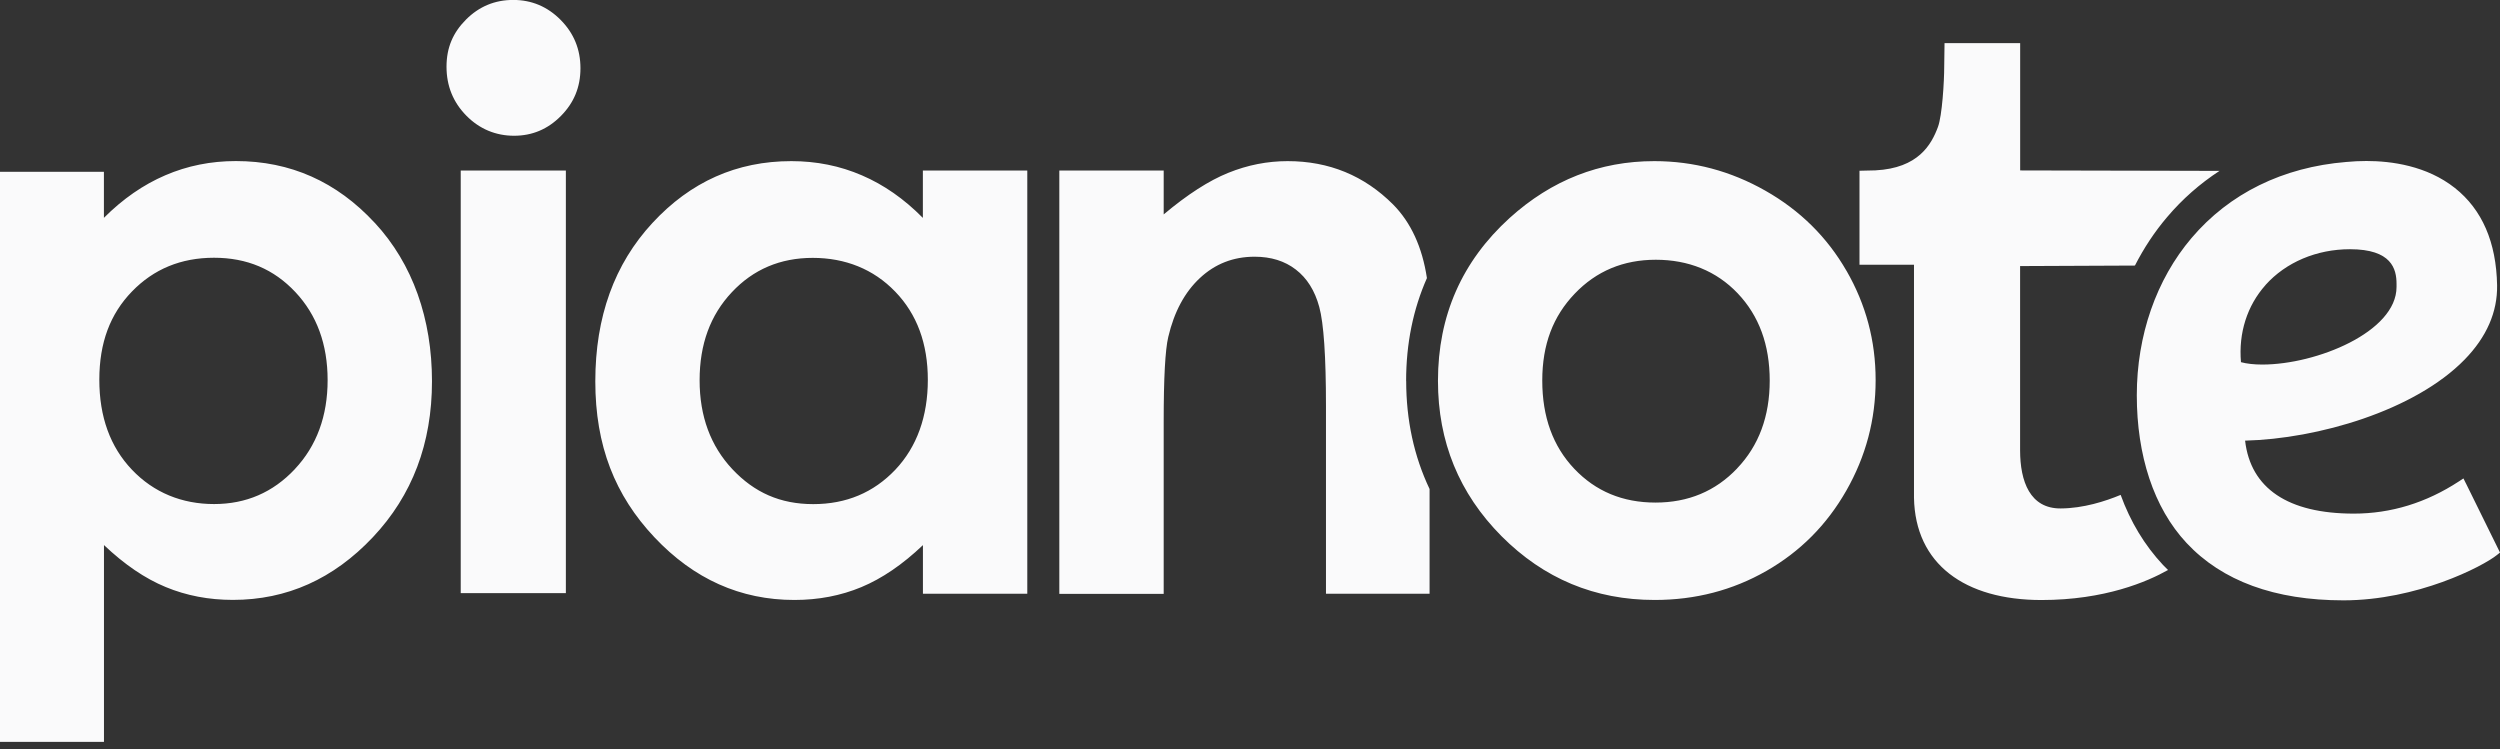 <svg xmlns="http://www.w3.org/2000/svg" fill="none" viewBox="0 0 307 92" height="92" width="307">
<rect x="0" y="0" width="307" height="92" fill="#333333" stroke="none"/>
<path fill="#FAFAFB" d="M46.021 27.368C41.342 22.309 35.656 19.779 28.97 19.779C25.893 19.779 23.007 20.358 20.302 21.523C17.598 22.681 15.084 24.426 12.76 26.75V21.095H0V91.098H12.768V66.934C15.282 69.321 17.812 71.042 20.35 72.089C22.895 73.144 25.64 73.667 28.598 73.667C35.228 73.667 40.953 71.097 45.791 65.966C50.629 60.835 53.047 54.451 53.047 46.822C53.047 39.193 50.708 32.42 46.029 27.368H46.021ZM36.203 57.615C33.515 60.471 30.215 61.898 26.282 61.898C22.348 61.898 18.875 60.494 16.202 57.679C13.53 54.872 12.197 51.184 12.197 46.632C12.197 42.08 13.53 38.558 16.202 35.799C18.875 33.039 22.229 31.651 26.282 31.651C30.334 31.651 33.633 33.055 36.274 35.87C38.907 38.677 40.232 42.286 40.232 46.679C40.232 51.073 38.892 54.753 36.203 57.608V57.615ZM68.853 2.451C70.471 4.084 71.28 6.059 71.28 8.383C71.28 10.706 70.479 12.626 68.877 14.243C67.275 15.861 65.364 16.67 63.127 16.67C60.891 16.67 58.877 15.845 57.259 14.196C55.641 12.546 54.832 10.548 54.832 8.192C54.832 5.837 55.633 3.997 57.235 2.395C58.837 0.793 60.772 -0.008 63.024 -0.008C65.276 -0.008 67.227 0.809 68.845 2.443L68.853 2.451ZM56.577 20.945H69.488V72.834H56.577V20.945ZM113.328 20.945V26.758C111.036 24.434 108.538 22.689 105.841 21.532C103.145 20.366 100.25 19.787 97.173 19.787C90.48 19.787 84.802 22.317 80.123 27.376C75.443 32.428 73.104 38.915 73.104 46.83C73.104 54.745 75.523 60.843 80.36 65.974C85.198 71.113 90.932 73.675 97.554 73.675C100.504 73.675 103.248 73.151 105.778 72.097C108.308 71.042 110.83 69.329 113.336 66.942V72.914H126.151V20.945H113.336H113.328ZM109.941 57.687C107.269 60.494 103.914 61.906 99.862 61.906C95.809 61.906 92.629 60.478 89.941 57.623C87.26 54.769 85.912 51.12 85.912 46.695C85.912 42.27 87.228 38.693 89.869 35.886C92.502 33.078 95.817 31.667 99.806 31.667C103.795 31.667 107.269 33.047 109.933 35.814C112.606 38.582 113.938 42.191 113.938 46.648C113.938 51.105 112.606 54.88 109.933 57.695L109.941 57.687ZM172.68 46.782C172.68 51.588 173.64 56.029 175.551 60.05V72.914H162.83V49.891C162.83 43.769 162.553 39.7 162.006 37.694C161.458 35.68 160.499 34.157 159.127 33.102C157.763 32.047 156.073 31.524 154.067 31.524C151.458 31.524 149.221 32.396 147.35 34.141C145.478 35.886 144.186 38.297 143.464 41.374C143.083 42.976 142.901 46.449 142.901 51.787V72.929H130.085V20.945H142.901V26.329C145.819 23.879 148.468 22.174 150.839 21.222C153.211 20.263 155.637 19.787 158.12 19.787C163.203 19.787 167.525 21.563 171.07 25.108C173.267 27.329 174.655 30.358 175.226 34.149C173.529 37.987 172.672 42.206 172.672 46.775L172.68 46.782ZM226.751 33.261C224.364 29.113 221.041 25.83 216.79 23.419C212.531 21 207.987 19.787 203.149 19.787C196.456 19.787 190.54 22.11 185.393 26.758C179.516 32.095 176.582 38.773 176.582 46.775C176.582 54.245 179.183 60.597 184.378 65.832C189.58 71.058 195.853 73.675 203.197 73.675C208.193 73.675 212.761 72.485 216.909 70.114C221.057 67.743 224.332 64.452 226.727 60.248C229.13 56.037 230.327 51.517 230.327 46.679C230.327 41.842 229.138 37.401 226.751 33.253V33.261ZM213.324 57.52C210.66 60.32 207.313 61.716 203.292 61.716C199.271 61.716 195.948 60.336 193.323 57.568C190.698 54.8 189.39 51.192 189.39 46.735C189.39 42.278 190.722 38.844 193.371 36.068C196.02 33.292 199.343 31.897 203.332 31.897C207.321 31.897 210.771 33.269 213.388 36.021C216.005 38.773 217.321 42.341 217.321 46.735C217.321 51.128 215.981 54.729 213.316 57.52H213.324ZM266.221 70.003C263.715 71.415 258.489 73.683 250.693 73.683C241.279 73.683 235.181 69.266 235.038 61.121V32.507H228.345V20.968L230.296 20.921C235.577 20.651 237.179 17.749 237.98 15.591C238.496 14.212 238.75 10.024 238.75 8.145L238.789 5.298H248.076V20.929L272.558 20.984C270.163 22.547 268.005 24.434 266.118 26.663C264.579 28.471 263.263 30.469 262.169 32.611L248.068 32.674V55.292C248.068 59.138 249.297 62.469 253.064 62.437C255.832 62.422 258.528 61.557 260.416 60.772C261.613 64.063 263.342 66.942 265.618 69.377C265.817 69.591 266.023 69.789 266.229 69.987L266.221 70.003ZM302.805 59.344L302.511 58.75L301.956 59.114C297.951 61.739 293.613 63.072 289.045 63.072C280.972 63.072 276.372 59.979 275.698 54.11C284.596 53.888 296.524 50.446 302.662 44.149C305.358 41.382 306.699 38.312 306.643 35.029C306.548 29.747 304.803 25.735 301.464 23.086C297.999 20.342 293.637 19.771 290.592 19.771C289.783 19.771 288.958 19.811 288.125 19.89C280.345 20.524 273.771 23.752 269.124 29.224C264.786 34.331 262.399 41.191 262.399 48.543C262.399 55.895 264.453 62.334 268.505 66.672C272.875 71.351 279.354 73.722 287.776 73.722C296.801 73.722 304.867 69.575 306.635 68.147L307 67.854L306.794 67.434L302.805 59.337V59.344ZM278.204 34.998C280.702 32.206 284.477 30.604 288.577 30.604C293.7 30.604 294.295 33.031 294.295 34.863V35.236C294.295 40.771 284.445 44.768 277.808 44.768C276.785 44.768 275.888 44.665 275.191 44.475C274.881 40.89 275.944 37.535 278.212 34.998H278.204Z"></path>
</svg>
